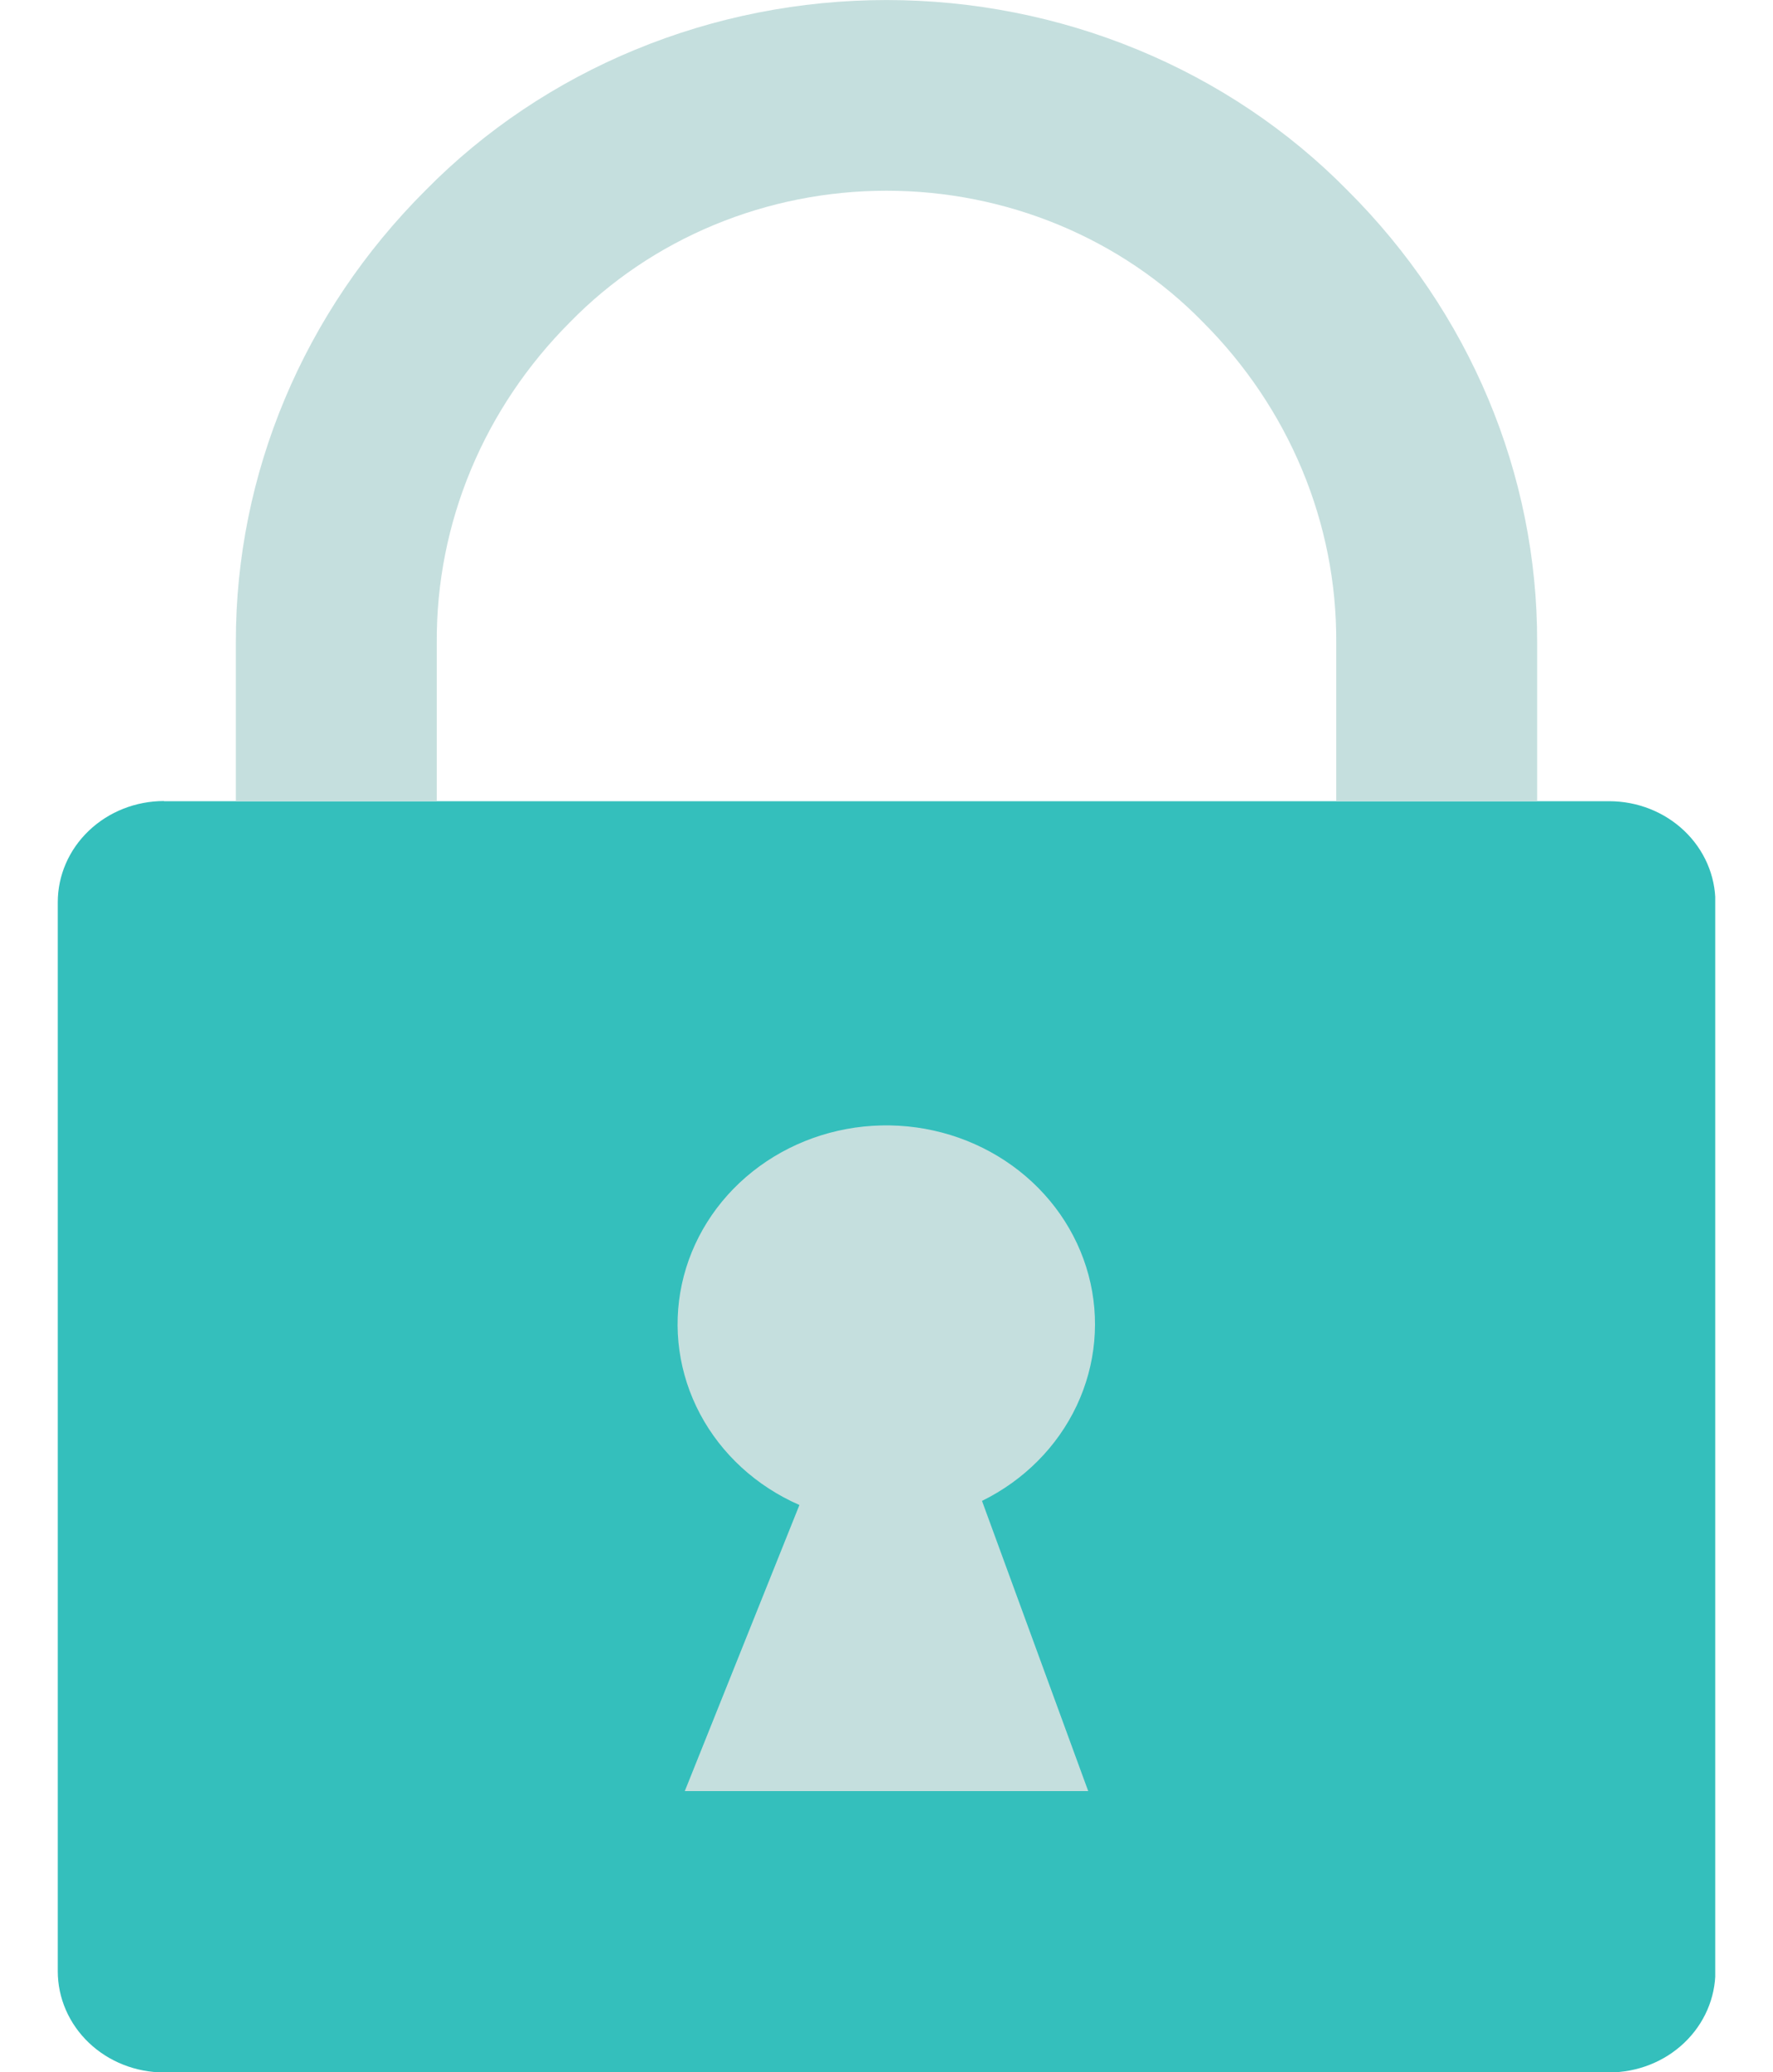 <svg width="89" height="104" viewBox="0 0 84 105" fill="none" xmlns="http://www.w3.org/2000/svg">
<g clip-path="url(#clip0)">
<path fill-rule="evenodd" clip-rule="evenodd" d="M5.383 40.597H78.626C80.054 40.597 81.423 41.137 82.432 42.099C83.442 43.06 84.009 44.364 84.009 45.724V99.882C84.009 101.241 83.442 102.545 82.432 103.507C81.423 104.468 80.054 105.009 78.626 105.009H5.383C3.955 105.009 2.586 104.468 1.577 103.507C0.567 102.545 0 101.241 0 99.882L0 45.715C0 44.356 0.567 43.051 1.577 42.09C2.586 41.129 3.955 40.588 5.383 40.588V40.597Z" fill="#34BFBC"/>
<path fill-rule="evenodd" clip-rule="evenodd" d="M37.581 76.272L31.777 90.755H52.223L46.84 76.05C48.966 75.005 50.657 73.304 51.638 71.226C52.618 69.148 52.83 66.814 52.239 64.606C51.647 62.398 50.288 60.447 48.381 59.07C46.475 57.693 44.136 56.972 41.744 57.025C39.352 57.078 37.05 57.902 35.213 59.362C33.376 60.821 32.113 62.831 31.63 65.063C31.147 67.294 31.473 69.616 32.553 71.649C33.634 73.681 35.407 75.305 37.581 76.255V76.272Z" fill="#C5DFDE"/>
<path fill-rule="evenodd" clip-rule="evenodd" d="M74.975 40.597H64.792V32.548C64.828 26.506 62.403 20.686 58.028 16.312C55.979 14.215 53.498 12.542 50.741 11.398C47.983 10.254 45.008 9.664 42 9.664C38.992 9.664 36.017 10.254 33.259 11.398C30.502 12.542 28.021 14.215 25.972 16.312C21.597 20.686 19.172 26.506 19.208 32.548V40.597H9.025V32.548C9.011 24.016 12.457 15.809 18.643 9.639C21.637 6.597 25.255 4.172 29.273 2.515C33.29 0.857 37.622 0.002 42 0.002C46.378 0.002 50.71 0.857 54.727 2.515C58.745 4.172 62.363 6.597 65.357 9.639C71.548 15.806 74.995 24.015 74.975 32.548V40.597V40.597Z" fill="#C5DFDE"/>
</g>
<defs>
<clipPath id="clip0">
<rect width="84" height="105" fill="white"/>
</clipPath>
</defs>
</svg>
